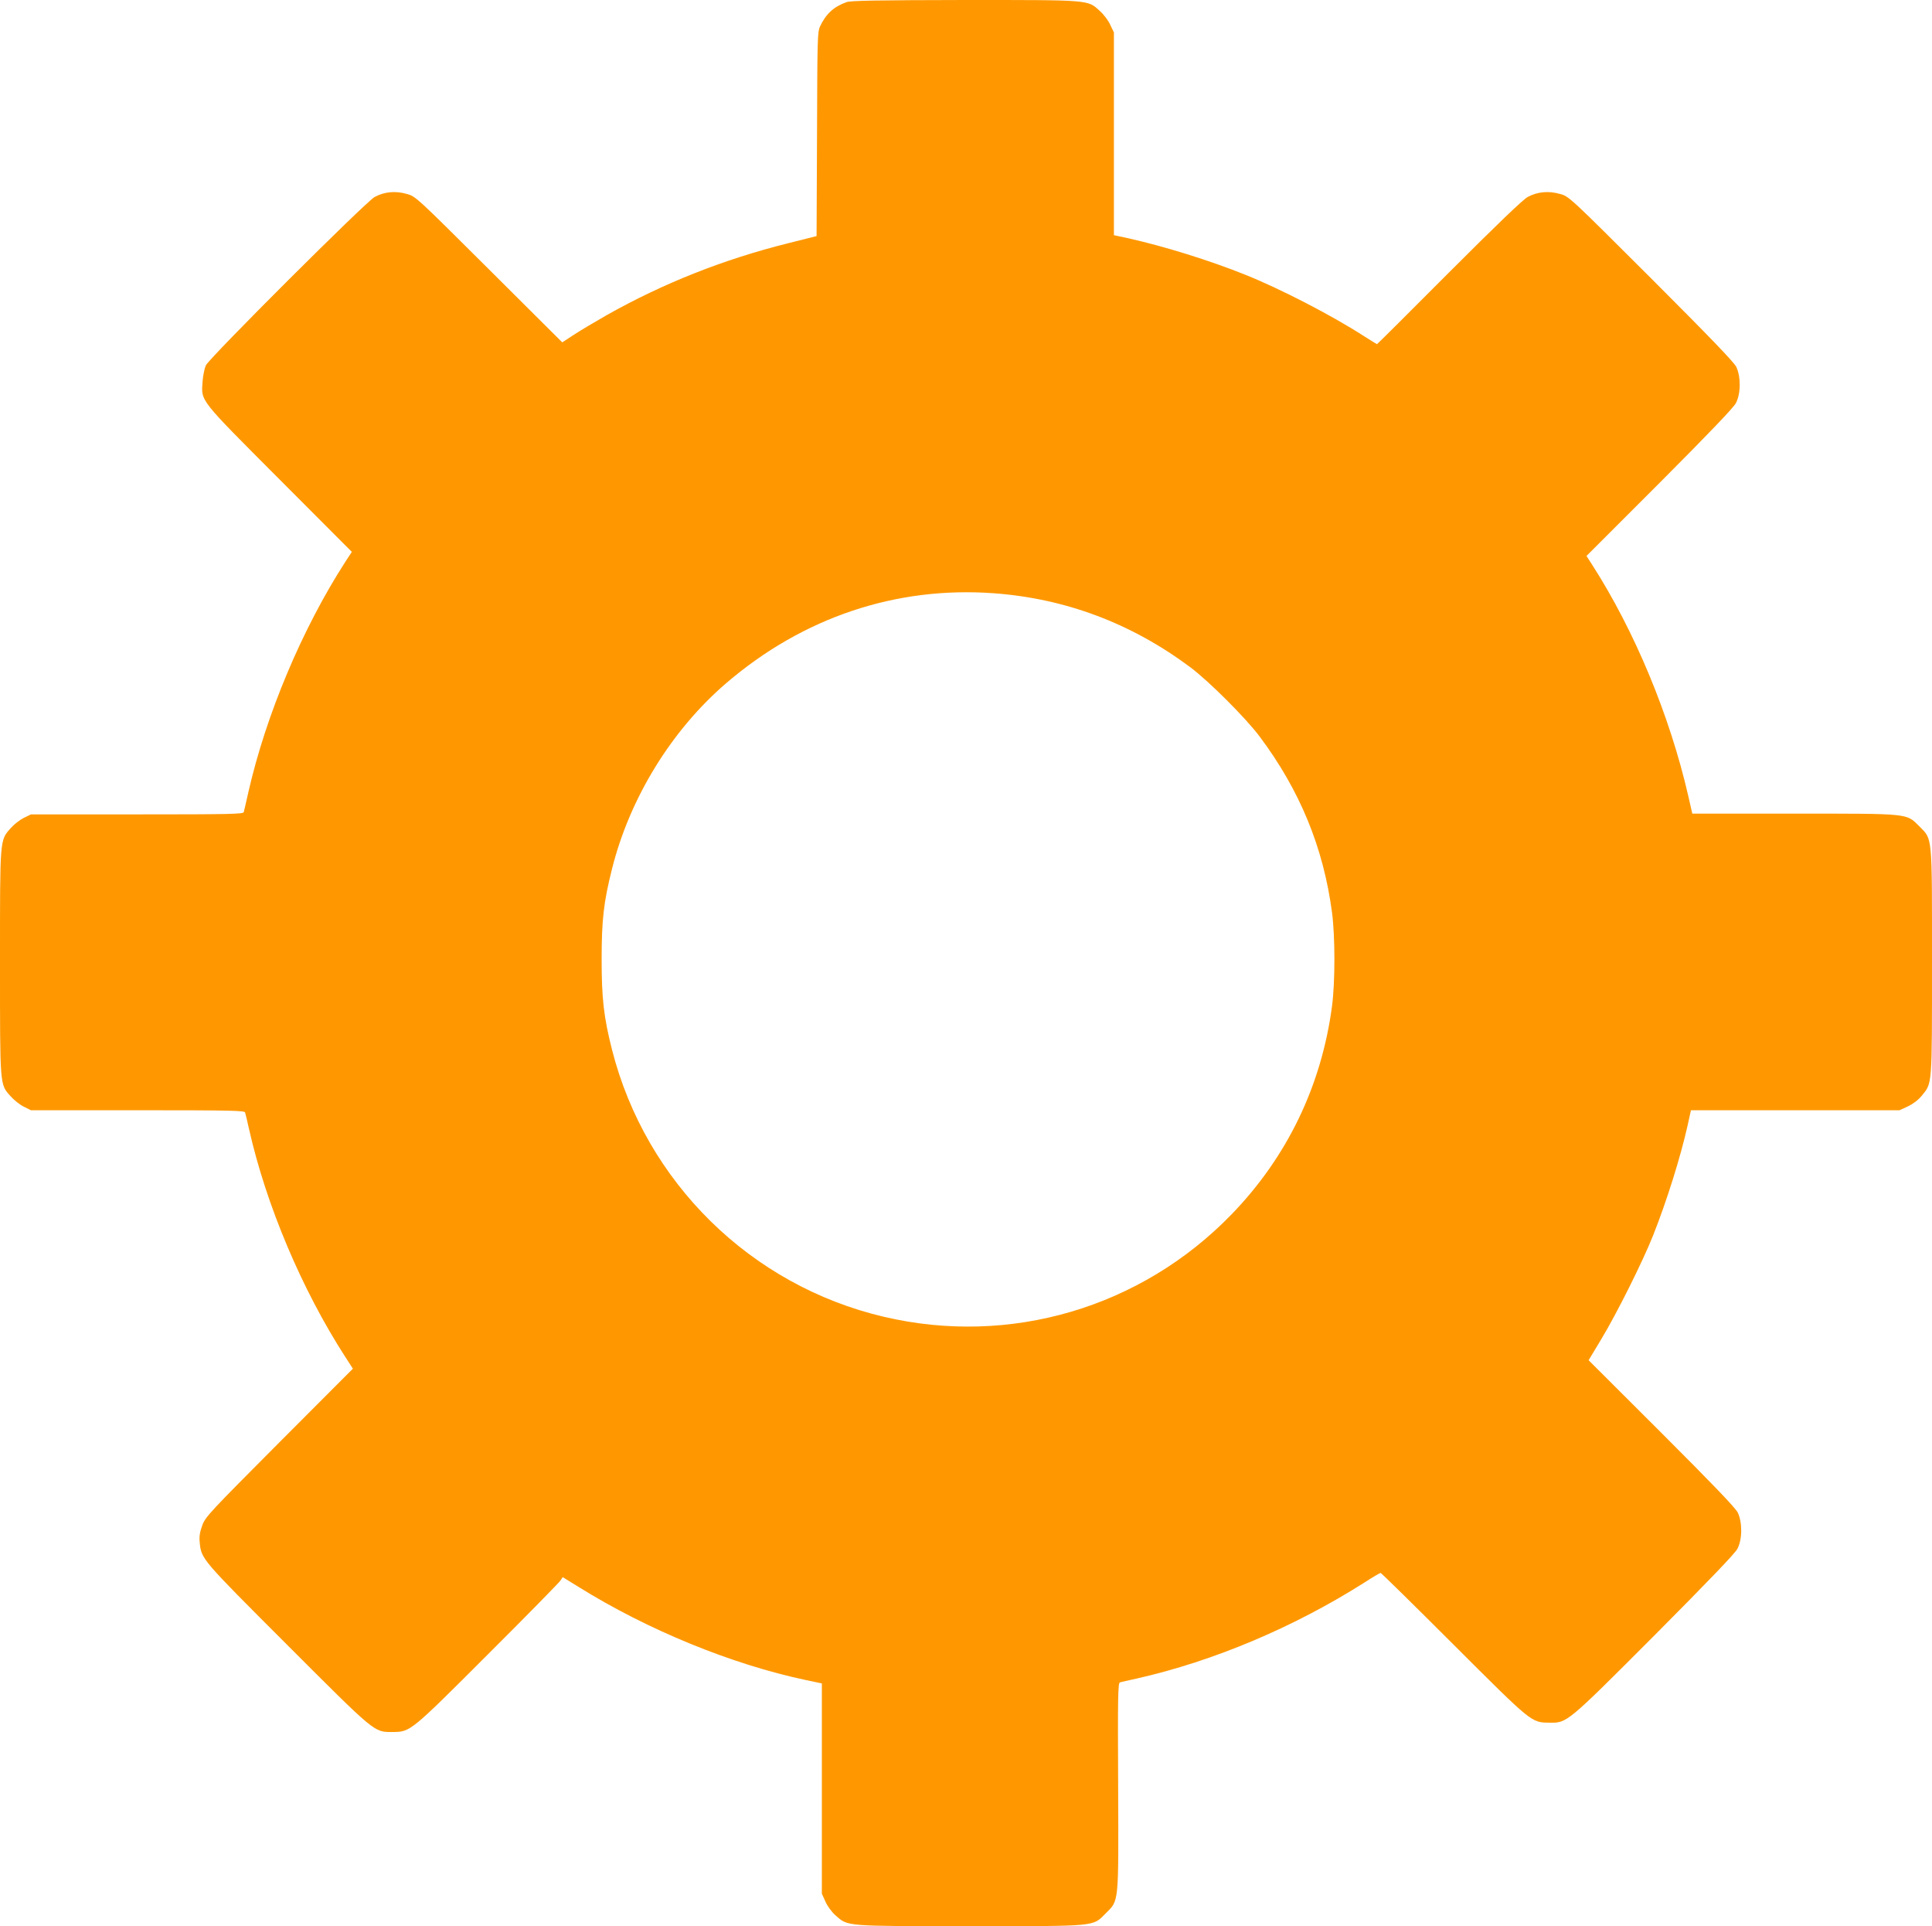 <?xml version="1.0" standalone="no"?>
<!DOCTYPE svg PUBLIC "-//W3C//DTD SVG 20010904//EN"
 "http://www.w3.org/TR/2001/REC-SVG-20010904/DTD/svg10.dtd">
<svg version="1.0" xmlns="http://www.w3.org/2000/svg"
 width="1280pt" height="1276pt" viewBox="0 0 1280 1276"
 preserveAspectRatio="xMidYMid meet">
<g transform="translate(0,1276) scale(0.1,-0.1)"
fill="#ff9800" stroke="none">
<path d="M5609 12746 c-85 -30 -137 -78 -176 -161 -17 -37 -18 -83 -20 -715
l-3 -674 -187 -47 c-429 -107 -830 -266 -1204 -477 -79 -45 -178 -104 -219
-131 l-75 -49 -485 483 c-481 479 -486 484 -544 500 -76 22 -150 15 -214 -20
-59 -32 -1090 -1061 -1118 -1115 -9 -20 -19 -67 -22 -108 -9 -133 -28 -108
510 -648 l479 -480 -42 -64 c-287 -445 -527 -1015 -644 -1530 -14 -63 -28
-122 -30 -130 -4 -13 -91 -15 -707 -15 l-703 0 -47 -23 c-26 -13 -65 -43 -86
-67 -74 -84 -72 -58 -72 -889 0 -831 -2 -807 70 -888 22 -25 61 -56 87 -69
l48 -24 708 0 c620 0 708 -2 711 -15 3 -8 14 -58 26 -110 113 -502 350 -1063
635 -1505 l53 -82 -488 -489 c-463 -465 -489 -492 -510 -549 -16 -45 -21 -73
-17 -112 11 -112 9 -109 580 -680 588 -588 574 -577 697 -577 119 1 116 -2
631 513 257 256 473 477 482 490 l15 23 104 -64 c457 -285 1013 -513 1508
-618 l105 -22 0 -697 0 -696 24 -53 c13 -30 42 -69 67 -91 83 -73 57 -71 888
-71 855 0 813 -4 902 85 88 88 85 55 82 844 -3 598 -1 682 12 686 8 2 58 14
110 25 513 116 1045 341 1514 639 52 34 99 61 103 61 4 0 222 -214 483 -475
522 -521 515 -516 635 -517 117 -2 112 -7 697 579 356 358 534 543 549 573 33
63 33 176 2 240 -16 32 -164 186 -505 527 l-483 482 83 138 c104 172 275 515
344 688 93 235 182 521 229 730 l22 100 691 0 691 0 56 26 c34 16 69 43 91 70
70 86 68 56 68 883 0 855 4 813 -84 902 -88 87 -56 84 -832 84 l-672 0 -27
118 c-122 531 -355 1093 -638 1533 l-36 56 484 484 c327 328 491 499 506 529
33 63 33 176 2 240 -16 32 -178 200 -565 587 -540 539 -543 542 -602 558 -76
22 -150 15 -215 -20 -33 -19 -195 -174 -522 -501 -260 -261 -474 -474 -476
-474 -2 0 -40 24 -86 53 -215 139 -559 316 -787 407 -236 95 -533 187 -772
241 l-98 21 0 672 0 671 -24 50 c-12 28 -43 69 -69 92 -82 75 -55 73 -896 73
-584 -1 -754 -4 -782 -14z m974 -3916 c477 -35 913 -199 1304 -491 125 -94
367 -336 459 -459 267 -357 422 -735 479 -1165 21 -159 21 -461 0 -620 -70
-528 -297 -999 -665 -1379 -600 -620 -1469 -876 -2305 -679 -881 207 -1576
890 -1800 1768 -55 217 -69 340 -69 600 0 259 13 378 69 600 118 470 395 919
756 1229 508 436 1125 643 1772 596z"/>
</g>
</svg>
